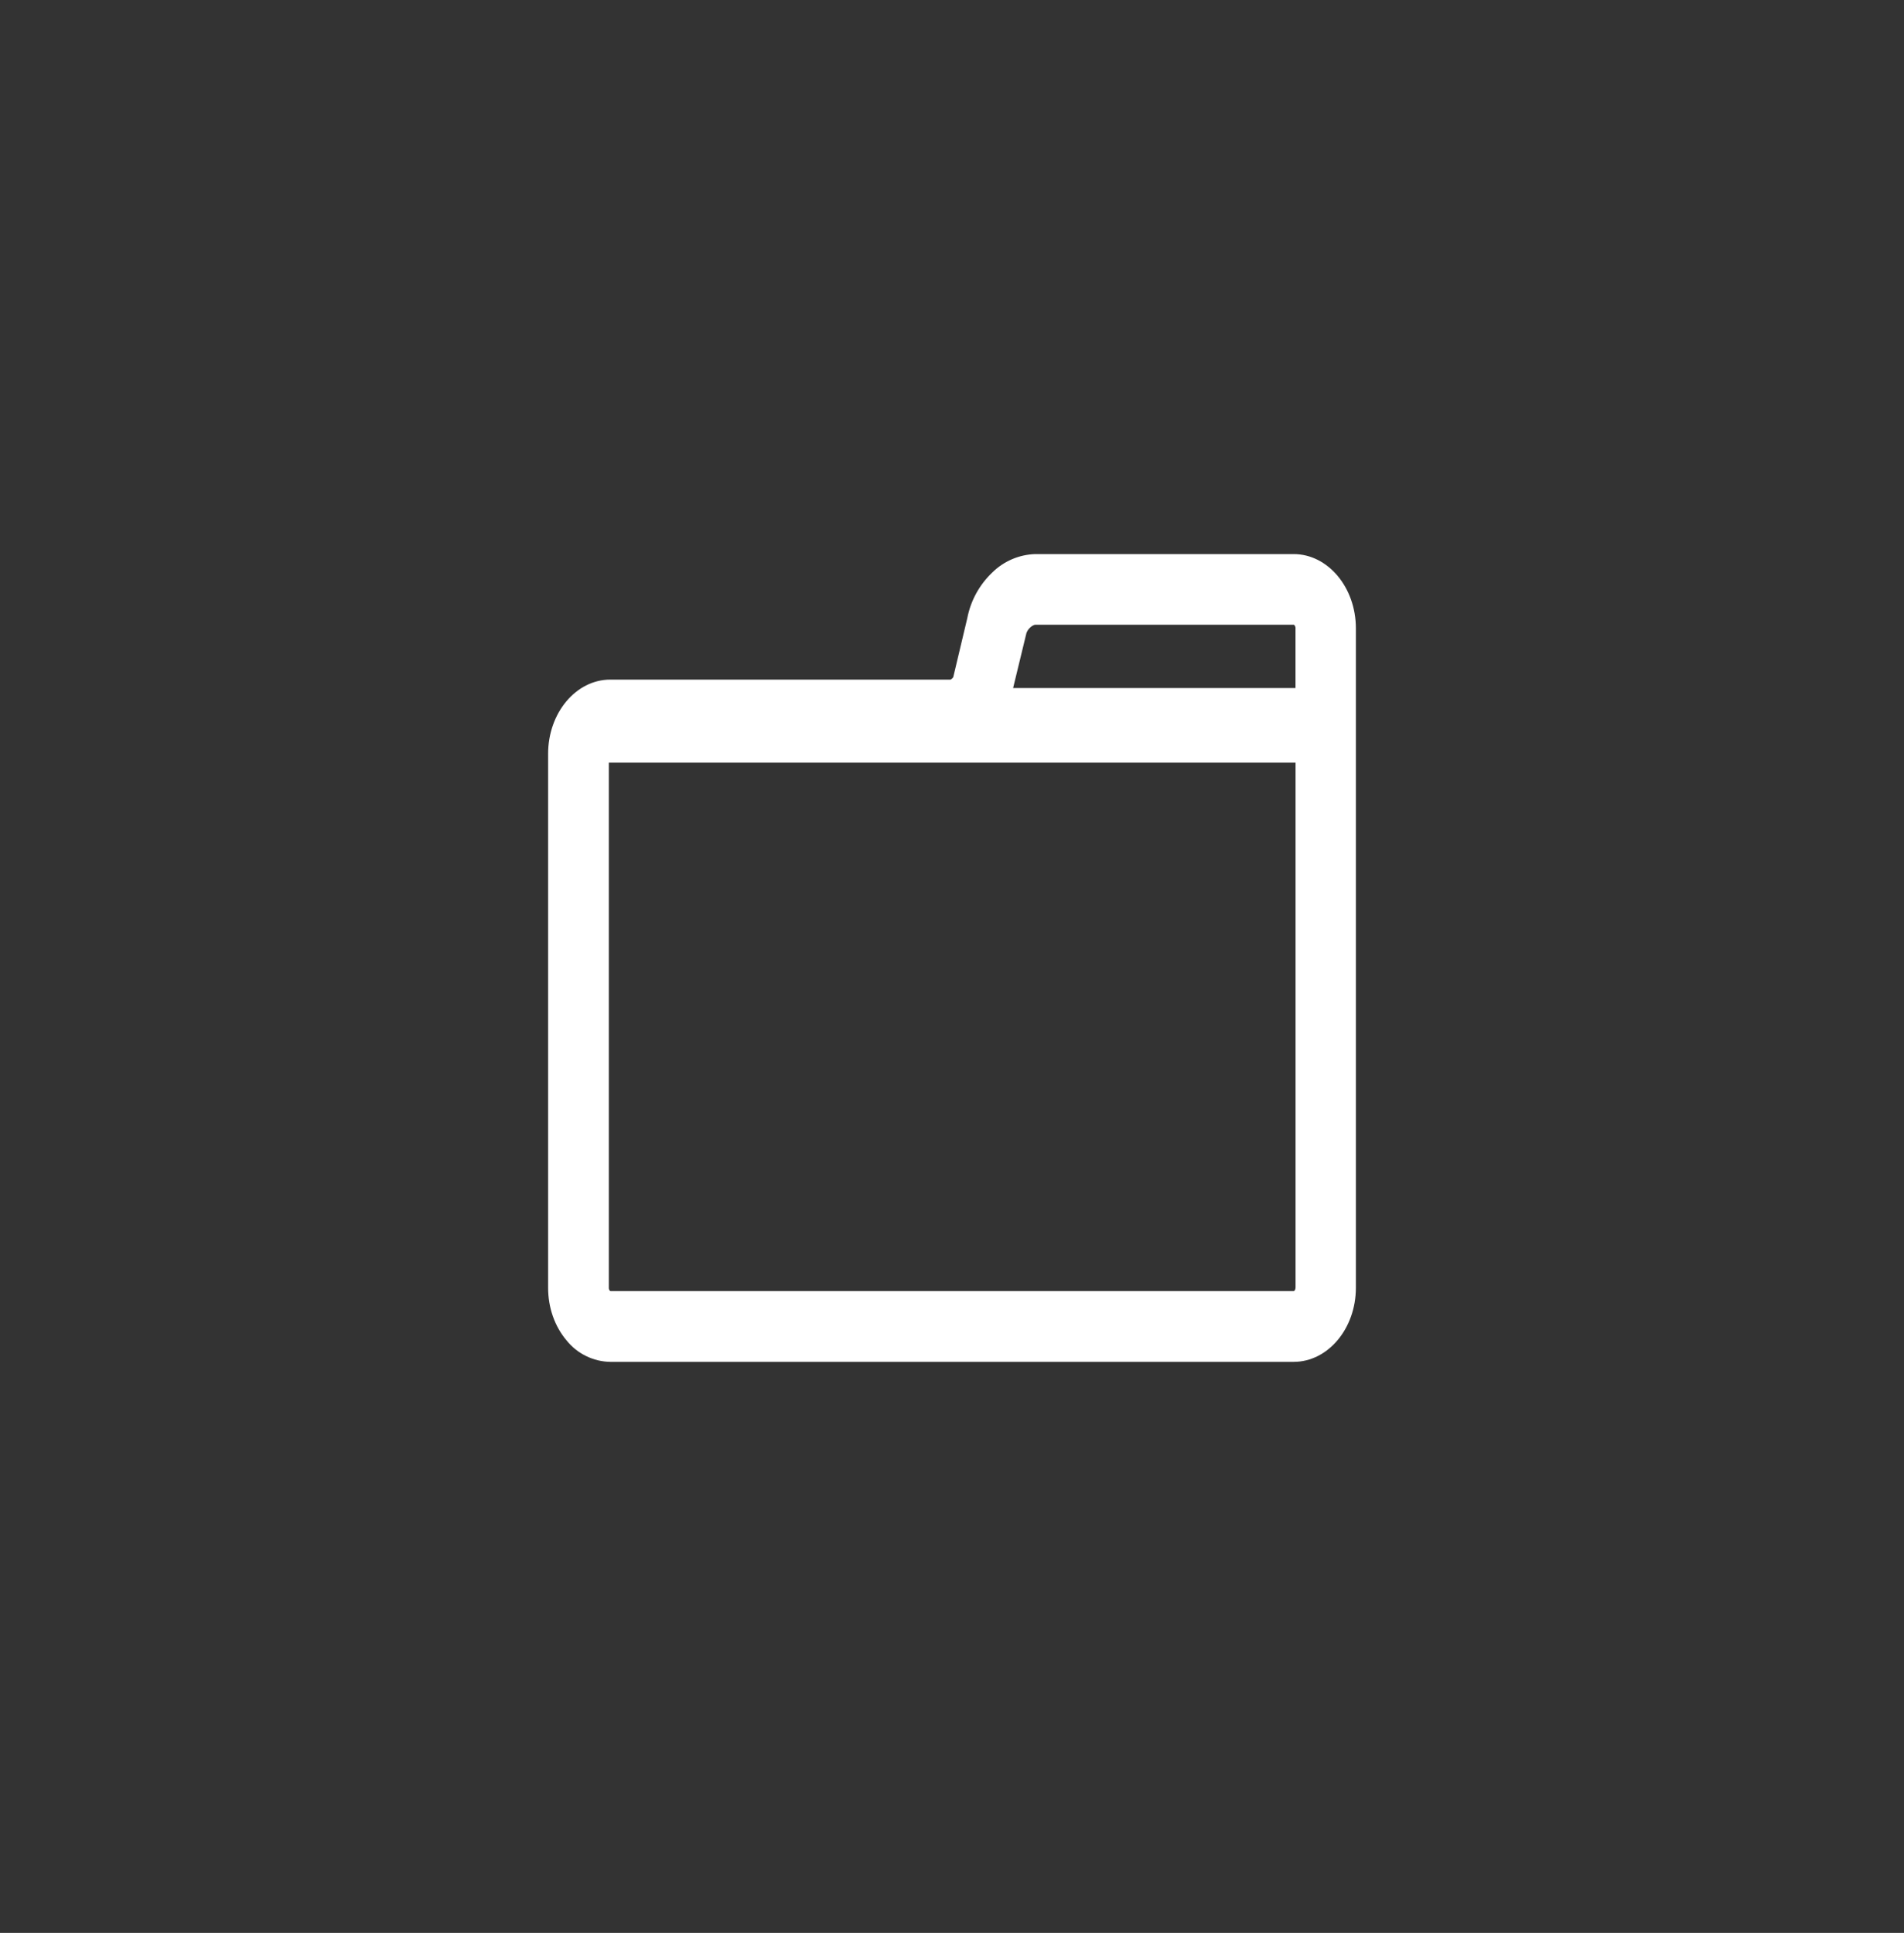 <svg width="66" height="67" viewBox="0 0 66 67" fill="none" xmlns="http://www.w3.org/2000/svg">
<rect x="0" y="0" width="66" height="67" fill="#333333" stroke="none"/>
<path d="M21.156 23.557H32.949C32.988 23.537 33.02 23.508 33.044 23.471L33.531 21.423C33.648 20.818 33.952 20.266 34.399 19.842C34.797 19.45 35.328 19.223 35.887 19.206H44.842C46.031 19.206 47 20.361 47 21.78V44.637C47 46.054 46.031 47.206 44.842 47.206H21.156C20.865 47.202 20.579 47.133 20.318 47.005C20.056 46.878 19.826 46.694 19.644 46.468C19.228 45.979 18.998 45.326 19 44.633V26.131C18.998 24.714 19.965 23.557 21.154 23.557H21.156ZM44.909 21.78C44.909 21.712 44.872 21.655 44.844 21.655H35.887C35.85 21.655 35.779 21.686 35.706 21.755C35.647 21.809 35.603 21.877 35.577 21.953V21.957L35.118 23.85H44.907V21.782L44.909 21.78ZM21.104 44.637C21.103 44.672 21.113 44.706 21.134 44.734C21.151 44.753 21.16 44.753 21.167 44.753H44.844C44.87 44.753 44.909 44.702 44.909 44.628V26.435H21.104V44.635H21.102L21.104 44.637Z" fill="#fff"/>
</svg>
